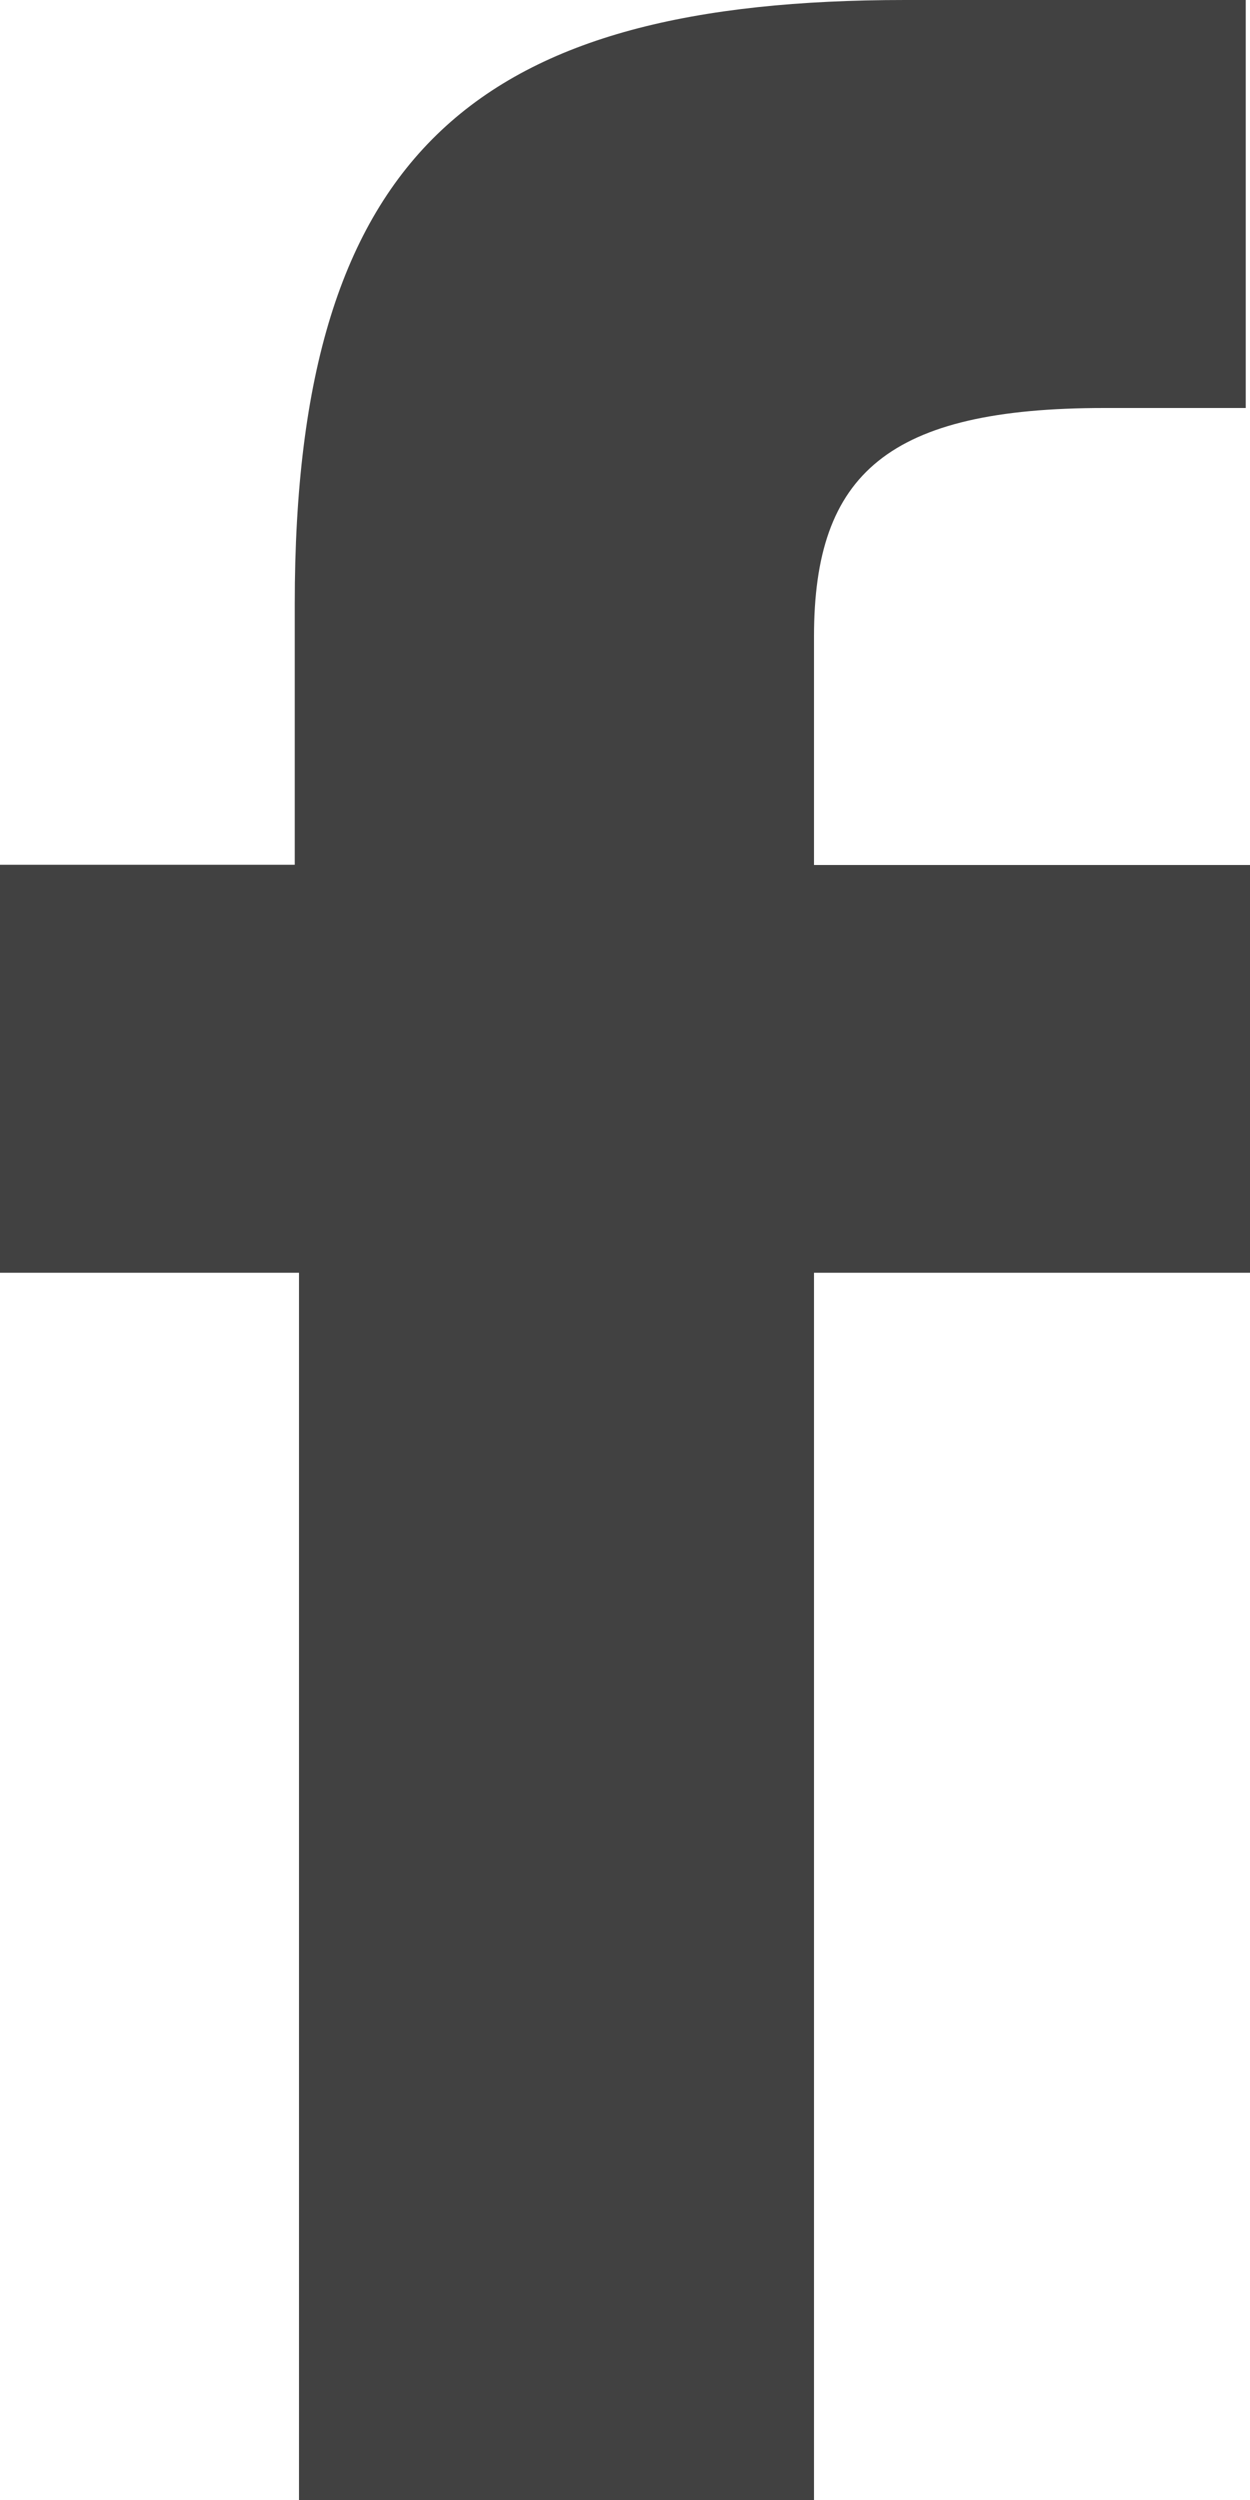 <?xml version="1.0" encoding="utf-8"?>
<!-- Generator: Adobe Illustrator 27.1.1, SVG Export Plug-In . SVG Version: 6.00 Build 0)  -->
<svg version="1.1" id="Layer_1" xmlns="http://www.w3.org/2000/svg" xmlns:xlink="http://www.w3.org/1999/xlink" x="0px" y="0px"
	 viewBox="0 0 50 100" style="enable-background:new 0 0 50 100;" xml:space="preserve">
<style type="text/css">
	.st0{fill:#414141;}
</style>
<path class="st0" d="M50,50.91H32.56V100h-20.6V50.91H0V34.59h11.79V24.15C11.79,5.87,19.27,0,36.21,0h13.62v16.32h-5.65
	c-8.64,0-11.62,2.61-11.62,9.14v9.14H50V50.91z"/>
</svg>

